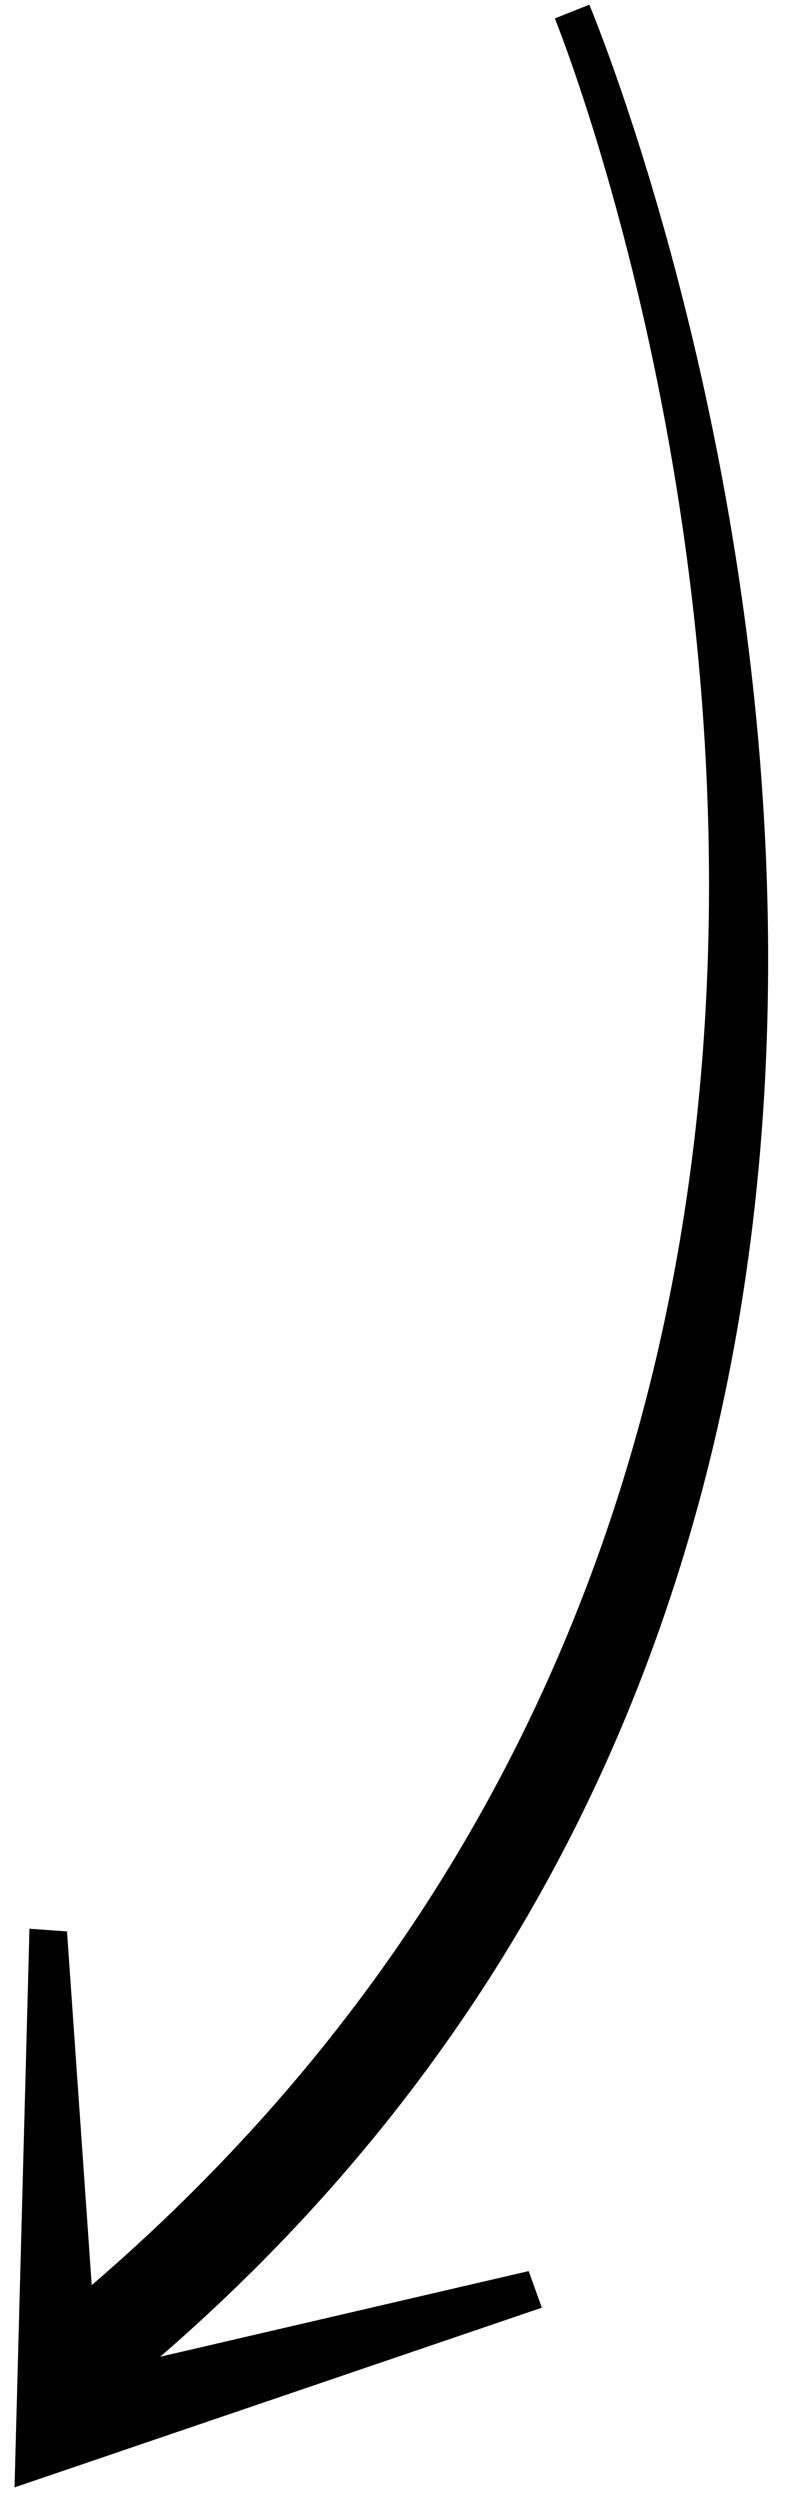 <svg width="24" height="76" viewBox="0 0 24 76" fill="none" xmlns="http://www.w3.org/2000/svg">
<path d="M2.79 69.471L2.038 58.717L0.896 58.636L0.442 75.62L16.482 70.157L16.081 69.044L4.873 71.648C36.398 44.342 18.105 0.575 17.926 0.142L16.877 0.561C17.052 0.985 33.848 42.742 2.79 69.471Z" fill="black"/>
</svg>

